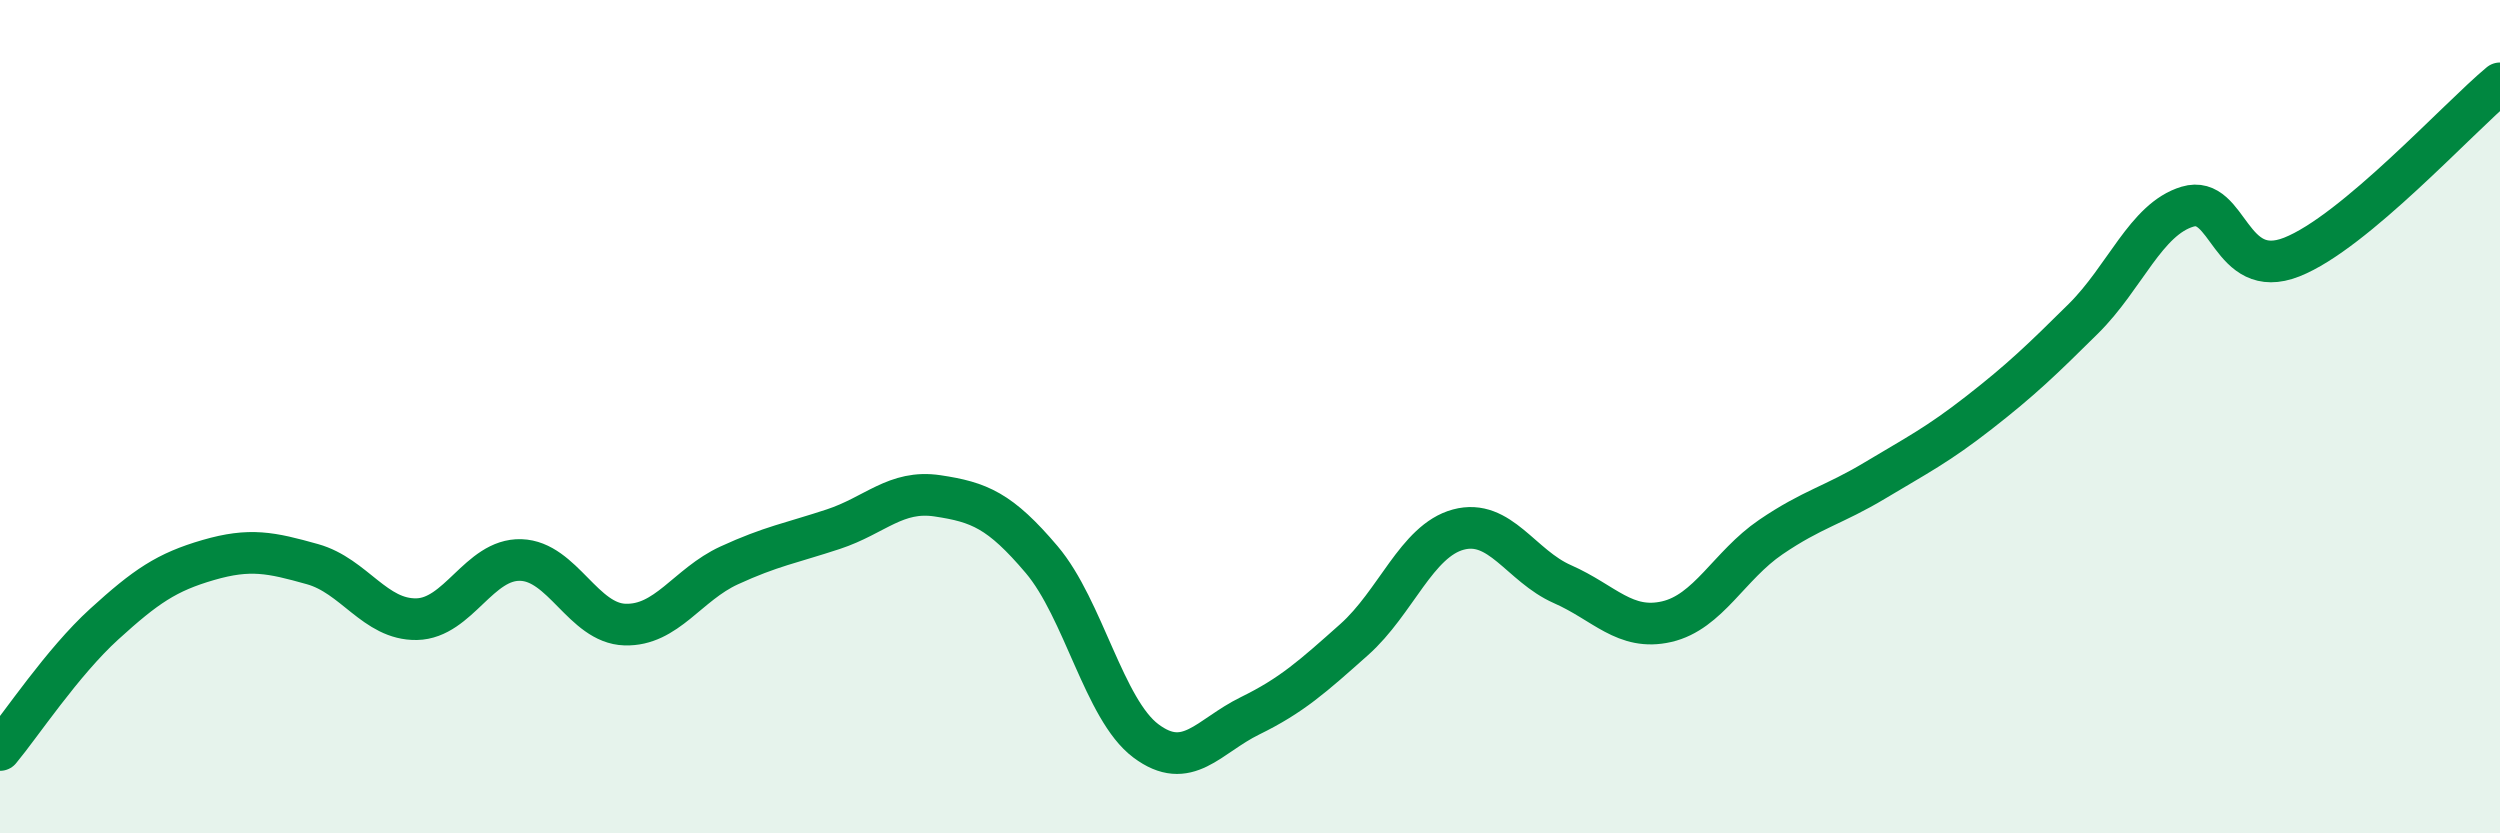 
    <svg width="60" height="20" viewBox="0 0 60 20" xmlns="http://www.w3.org/2000/svg">
      <path
        d="M 0,18 C 0.5,17.4 1.5,15.89 2.5,14.98 C 3.5,14.07 4,13.73 5,13.44 C 6,13.15 6.5,13.26 7.5,13.54 C 8.5,13.82 9,14.88 10,14.86 C 11,14.84 11.5,13.41 12.5,13.44 C 13.5,13.47 14,14.96 15,14.99 C 16,15.02 16.5,14.03 17.5,13.57 C 18.5,13.11 19,13.03 20,12.7 C 21,12.37 21.5,11.75 22.5,11.9 C 23.5,12.05 24,12.25 25,13.43 C 26,14.61 26.5,17.03 27.5,17.78 C 28.5,18.53 29,17.67 30,17.18 C 31,16.69 31.5,16.24 32.5,15.35 C 33.5,14.46 34,12.98 35,12.71 C 36,12.44 36.5,13.58 37.5,14.02 C 38.5,14.46 39,15.15 40,14.92 C 41,14.69 41.5,13.57 42.5,12.89 C 43.5,12.21 44,12.13 45,11.53 C 46,10.93 46.5,10.68 47.5,9.9 C 48.5,9.12 49,8.64 50,7.65 C 51,6.66 51.5,5.26 52.5,4.96 C 53.5,4.66 53.5,6.76 55,6.17 C 56.5,5.58 59,2.83 60,2L60 20L0 20Z"
        fill="#008740"
        opacity="0.1"
        stroke-linecap="round"
        stroke-linejoin="round"
      />
      <path
        d="M 0,18 C 0.5,17.4 1.5,15.89 2.5,14.98 C 3.5,14.07 4,13.73 5,13.44 C 6,13.15 6.5,13.26 7.5,13.54 C 8.5,13.82 9,14.88 10,14.86 C 11,14.84 11.5,13.41 12.5,13.44 C 13.5,13.47 14,14.96 15,14.99 C 16,15.02 16.5,14.03 17.5,13.57 C 18.5,13.11 19,13.03 20,12.7 C 21,12.37 21.5,11.75 22.5,11.9 C 23.5,12.05 24,12.25 25,13.43 C 26,14.61 26.5,17.03 27.5,17.78 C 28.5,18.53 29,17.67 30,17.18 C 31,16.69 31.5,16.24 32.5,15.35 C 33.5,14.46 34,12.98 35,12.71 C 36,12.44 36.5,13.58 37.5,14.02 C 38.5,14.46 39,15.15 40,14.92 C 41,14.69 41.5,13.57 42.5,12.89 C 43.5,12.21 44,12.13 45,11.53 C 46,10.93 46.5,10.68 47.5,9.9 C 48.5,9.12 49,8.64 50,7.65 C 51,6.66 51.5,5.26 52.5,4.96 C 53.5,4.66 53.5,6.76 55,6.17 C 56.5,5.58 59,2.83 60,2"
        stroke="#008740"
        stroke-width="1"
        fill="none"
        stroke-linecap="round"
        stroke-linejoin="round"
      />
    </svg>
  